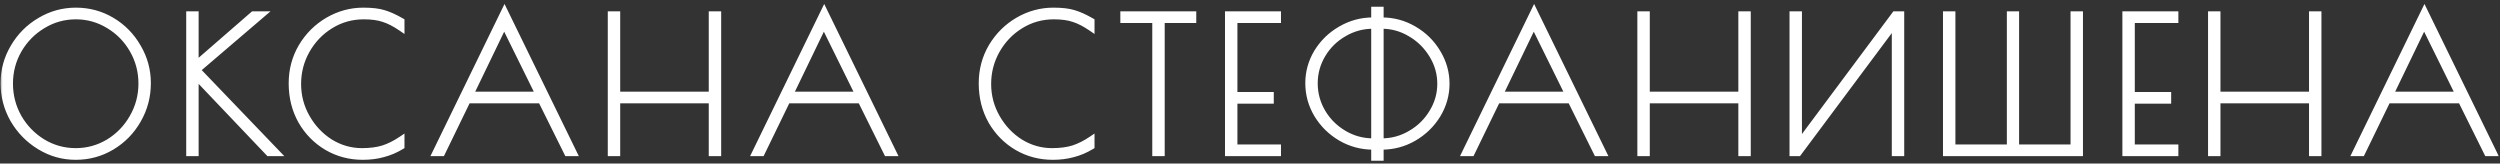 <?xml version="1.0" encoding="UTF-8"?> <svg xmlns="http://www.w3.org/2000/svg" width="474" height="31" viewBox="0 0 474 31" fill="none"><rect x="0" y="0" width="474" height="31" fill="#333333" stroke="none"/><mask id="path-1-outside-1_1968_32" maskUnits="userSpaceOnUse" x="0" y="0" width="474" height="31" fill="black"><rect fill="white" width="474" height="31"></rect><path d="M14.354 29.7C11.903 29.7 9.629 29.058 7.529 27.775C5.428 26.492 3.76 24.788 2.523 22.665C1.31 20.518 0.704 18.22 0.704 15.77C0.704 13.343 1.322 11.08 2.558 8.98C3.795 6.857 5.463 5.177 7.564 3.94C9.664 2.68 11.938 2.05 14.389 2.05C16.862 2.05 19.137 2.668 21.213 3.905C23.29 5.142 24.935 6.822 26.148 8.945C27.385 11.045 28.003 13.32 28.003 15.77C28.003 18.29 27.385 20.623 26.148 22.77C24.935 24.893 23.279 26.585 21.178 27.845C19.102 29.082 16.827 29.7 14.354 29.7ZM14.354 28.685C16.593 28.685 18.67 28.113 20.584 26.97C22.497 25.803 24.014 24.24 25.134 22.28C26.277 20.297 26.849 18.15 26.849 15.84C26.849 13.553 26.288 11.43 25.169 9.47C24.049 7.51 22.532 5.958 20.619 4.815C18.705 3.648 16.628 3.065 14.389 3.065C12.125 3.065 10.037 3.648 8.123 4.815C6.21 5.958 4.682 7.51 3.538 9.47C2.418 11.43 1.859 13.553 1.859 15.84C1.859 18.15 2.418 20.297 3.538 22.28C4.682 24.24 6.21 25.803 8.123 26.97C10.037 28.113 12.114 28.685 14.354 28.685ZM50.956 29L37.061 14.405V29H35.906V2.75H37.061V12.27L48.016 2.75H49.661L37.376 13.25L52.496 29H50.956ZM68.774 29.7C66.324 29.7 64.072 29.105 62.019 27.915C59.965 26.702 58.332 25.045 57.119 22.945C55.929 20.822 55.334 18.442 55.334 15.805C55.334 13.262 55.952 10.94 57.189 8.84C58.449 6.74 60.117 5.083 62.194 3.87C64.294 2.657 66.522 2.05 68.879 2.05C70.512 2.05 71.807 2.202 72.764 2.505C73.72 2.785 74.829 3.287 76.089 4.01V5.305C74.899 4.488 73.79 3.917 72.764 3.59C71.76 3.24 70.5 3.065 68.984 3.065C66.674 3.065 64.562 3.66 62.649 4.85C60.759 6.017 59.254 7.592 58.134 9.575C57.037 11.535 56.489 13.647 56.489 15.91C56.489 18.197 57.049 20.32 58.169 22.28C59.289 24.24 60.77 25.803 62.614 26.97C64.48 28.113 66.487 28.685 68.634 28.685C70.174 28.685 71.515 28.51 72.659 28.16C73.802 27.787 74.945 27.215 76.089 26.445V27.74C74.969 28.417 73.814 28.907 72.624 29.21C71.457 29.537 70.174 29.7 68.774 29.7ZM108.783 29H107.558L102.588 18.99H88.658L83.793 29H82.568L95.658 2.12L108.783 29ZM102.168 17.975L95.588 4.64L89.148 17.975H102.168ZM115.835 2.75H116.99V17.975H134.98V2.75H136.135V29H134.98V18.99H116.99V29H115.835V2.75ZM169.394 29H168.169L163.199 18.99H149.269L144.404 29H143.179L156.269 2.12L169.394 29ZM162.779 17.975L156.199 4.64L149.759 17.975H162.779ZM199.607 29.7C197.157 29.7 194.905 29.105 192.852 27.915C190.798 26.702 189.165 25.045 187.952 22.945C186.762 20.822 186.167 18.442 186.167 15.805C186.167 13.262 186.785 10.94 188.022 8.84C189.282 6.74 190.95 5.083 193.027 3.87C195.127 2.657 197.355 2.05 199.712 2.05C201.345 2.05 202.64 2.202 203.597 2.505C204.553 2.785 205.662 3.287 206.922 4.01V5.305C205.732 4.488 204.623 3.917 203.597 3.59C202.593 3.24 201.333 3.065 199.817 3.065C197.507 3.065 195.395 3.66 193.482 4.85C191.592 6.017 190.087 7.592 188.967 9.575C187.87 11.535 187.322 13.647 187.322 15.91C187.322 18.197 187.882 20.32 189.002 22.28C190.122 24.24 191.603 25.803 193.447 26.97C195.313 28.113 197.32 28.685 199.467 28.685C201.007 28.685 202.348 28.51 203.492 28.16C204.635 27.787 205.778 27.215 206.922 26.445V27.74C205.802 28.417 204.647 28.907 203.457 29.21C202.29 29.537 201.007 29.7 199.607 29.7ZM219.071 3.765H213.016V2.75H226.211V3.765H220.226V29H219.071V3.765ZM232.859 2.75H242.274V3.765H234.014V18.045H240.909V19.06H234.014V27.985H242.274V29H232.859V2.75ZM260.58 27.775H260.335C258.142 27.775 256.1 27.227 254.21 26.13C252.343 25.033 250.85 23.563 249.73 21.72C248.633 19.877 248.085 17.893 248.085 15.77C248.085 13.67 248.633 11.71 249.73 9.89C250.85 8.07 252.343 6.623 254.21 5.55C256.1 4.453 258.13 3.905 260.3 3.905H260.58V1.875H261.735V3.905H261.98C264.173 3.905 266.203 4.453 268.07 5.55C269.96 6.647 271.453 8.117 272.55 9.96C273.67 11.803 274.23 13.775 274.23 15.875C274.23 17.975 273.67 19.947 272.55 21.79C271.43 23.61 269.925 25.068 268.035 26.165C266.168 27.238 264.15 27.775 261.98 27.775H261.735V29.875H260.58V27.775ZM260.58 26.83V4.85H260.3C258.34 4.85 256.508 5.352 254.805 6.355C253.102 7.335 251.748 8.665 250.745 10.345C249.742 12.025 249.24 13.845 249.24 15.805C249.24 17.765 249.742 19.597 250.745 21.3C251.748 22.98 253.102 24.322 254.805 25.325C256.508 26.328 258.352 26.83 260.335 26.83H260.58ZM261.98 26.83C263.94 26.83 265.772 26.328 267.475 25.325C269.202 24.322 270.567 22.98 271.57 21.3C272.597 19.62 273.11 17.812 273.11 15.875C273.11 13.938 272.597 12.13 271.57 10.45C270.543 8.747 269.178 7.393 267.475 6.39C265.772 5.363 263.952 4.85 262.015 4.85H261.735V26.83H261.98ZM303.993 29H302.768L297.798 18.99H283.868L279.003 29H277.778L290.868 2.12L303.993 29ZM297.378 17.975L290.798 4.64L284.358 17.975H297.378ZM311.044 2.75H312.199V17.975H330.189V2.75H331.344V29H330.189V18.99H312.199V29H311.044V2.75ZM339.894 2.75H341.049V27.215L359.284 2.75H360.439V29H359.284V4.465L340.979 29H339.894V2.75ZM368.99 2.75H370.145V27.985H381.1V2.75H382.22V27.985H393.175V2.75H394.33V29H368.99V2.75ZM403.004 2.75H412.419V3.765H404.159V18.045H411.054V19.06H404.159V27.985H412.419V29H403.004V2.75ZM419.245 2.75H420.4V17.975H438.39V2.75H439.545V29H438.39V18.99H420.4V29H419.245V2.75ZM472.805 29H471.58L466.61 18.99H452.68L447.815 29H446.59L459.68 2.12L472.805 29ZM466.19 17.975L459.61 4.64L453.17 17.975H466.19Z"></path></mask><path d="M14.354 29.7C11.903 29.7 9.629 29.058 7.529 27.775C5.428 26.492 3.76 24.788 2.523 22.665C1.31 20.518 0.704 18.22 0.704 15.77C0.704 13.343 1.322 11.08 2.558 8.98C3.795 6.857 5.463 5.177 7.564 3.94C9.664 2.68 11.938 2.05 14.389 2.05C16.862 2.05 19.137 2.668 21.213 3.905C23.29 5.142 24.935 6.822 26.148 8.945C27.385 11.045 28.003 13.32 28.003 15.77C28.003 18.29 27.385 20.623 26.148 22.77C24.935 24.893 23.279 26.585 21.178 27.845C19.102 29.082 16.827 29.7 14.354 29.7ZM14.354 28.685C16.593 28.685 18.67 28.113 20.584 26.97C22.497 25.803 24.014 24.24 25.134 22.28C26.277 20.297 26.849 18.15 26.849 15.84C26.849 13.553 26.288 11.43 25.169 9.47C24.049 7.51 22.532 5.958 20.619 4.815C18.705 3.648 16.628 3.065 14.389 3.065C12.125 3.065 10.037 3.648 8.123 4.815C6.21 5.958 4.682 7.51 3.538 9.47C2.418 11.43 1.859 13.553 1.859 15.84C1.859 18.15 2.418 20.297 3.538 22.28C4.682 24.24 6.21 25.803 8.123 26.97C10.037 28.113 12.114 28.685 14.354 28.685ZM50.956 29L37.061 14.405V29H35.906V2.75H37.061V12.27L48.016 2.75H49.661L37.376 13.25L52.496 29H50.956ZM68.774 29.7C66.324 29.7 64.072 29.105 62.019 27.915C59.965 26.702 58.332 25.045 57.119 22.945C55.929 20.822 55.334 18.442 55.334 15.805C55.334 13.262 55.952 10.94 57.189 8.84C58.449 6.74 60.117 5.083 62.194 3.87C64.294 2.657 66.522 2.05 68.879 2.05C70.512 2.05 71.807 2.202 72.764 2.505C73.72 2.785 74.829 3.287 76.089 4.01V5.305C74.899 4.488 73.79 3.917 72.764 3.59C71.76 3.24 70.5 3.065 68.984 3.065C66.674 3.065 64.562 3.66 62.649 4.85C60.759 6.017 59.254 7.592 58.134 9.575C57.037 11.535 56.489 13.647 56.489 15.91C56.489 18.197 57.049 20.32 58.169 22.28C59.289 24.24 60.77 25.803 62.614 26.97C64.48 28.113 66.487 28.685 68.634 28.685C70.174 28.685 71.515 28.51 72.659 28.16C73.802 27.787 74.945 27.215 76.089 26.445V27.74C74.969 28.417 73.814 28.907 72.624 29.21C71.457 29.537 70.174 29.7 68.774 29.7ZM108.783 29H107.558L102.588 18.99H88.658L83.793 29H82.568L95.658 2.12L108.783 29ZM102.168 17.975L95.588 4.64L89.148 17.975H102.168ZM115.835 2.75H116.99V17.975H134.98V2.75H136.135V29H134.98V18.99H116.99V29H115.835V2.75ZM169.394 29H168.169L163.199 18.99H149.269L144.404 29H143.179L156.269 2.12L169.394 29ZM162.779 17.975L156.199 4.64L149.759 17.975H162.779ZM199.607 29.7C197.157 29.7 194.905 29.105 192.852 27.915C190.798 26.702 189.165 25.045 187.952 22.945C186.762 20.822 186.167 18.442 186.167 15.805C186.167 13.262 186.785 10.94 188.022 8.84C189.282 6.74 190.95 5.083 193.027 3.87C195.127 2.657 197.355 2.05 199.712 2.05C201.345 2.05 202.64 2.202 203.597 2.505C204.553 2.785 205.662 3.287 206.922 4.01V5.305C205.732 4.488 204.623 3.917 203.597 3.59C202.593 3.24 201.333 3.065 199.817 3.065C197.507 3.065 195.395 3.66 193.482 4.85C191.592 6.017 190.087 7.592 188.967 9.575C187.87 11.535 187.322 13.647 187.322 15.91C187.322 18.197 187.882 20.32 189.002 22.28C190.122 24.24 191.603 25.803 193.447 26.97C195.313 28.113 197.32 28.685 199.467 28.685C201.007 28.685 202.348 28.51 203.492 28.16C204.635 27.787 205.778 27.215 206.922 26.445V27.74C205.802 28.417 204.647 28.907 203.457 29.21C202.29 29.537 201.007 29.7 199.607 29.7ZM219.071 3.765H213.016V2.75H226.211V3.765H220.226V29H219.071V3.765ZM232.859 2.75H242.274V3.765H234.014V18.045H240.909V19.06H234.014V27.985H242.274V29H232.859V2.75ZM260.58 27.775H260.335C258.142 27.775 256.1 27.227 254.21 26.13C252.343 25.033 250.85 23.563 249.73 21.72C248.633 19.877 248.085 17.893 248.085 15.77C248.085 13.67 248.633 11.71 249.73 9.89C250.85 8.07 252.343 6.623 254.21 5.55C256.1 4.453 258.13 3.905 260.3 3.905H260.58V1.875H261.735V3.905H261.98C264.173 3.905 266.203 4.453 268.07 5.55C269.96 6.647 271.453 8.117 272.55 9.96C273.67 11.803 274.23 13.775 274.23 15.875C274.23 17.975 273.67 19.947 272.55 21.79C271.43 23.61 269.925 25.068 268.035 26.165C266.168 27.238 264.15 27.775 261.98 27.775H261.735V29.875H260.58V27.775ZM260.58 26.83V4.85H260.3C258.34 4.85 256.508 5.352 254.805 6.355C253.102 7.335 251.748 8.665 250.745 10.345C249.742 12.025 249.24 13.845 249.24 15.805C249.24 17.765 249.742 19.597 250.745 21.3C251.748 22.98 253.102 24.322 254.805 25.325C256.508 26.328 258.352 26.83 260.335 26.83H260.58ZM261.98 26.83C263.94 26.83 265.772 26.328 267.475 25.325C269.202 24.322 270.567 22.98 271.57 21.3C272.597 19.62 273.11 17.812 273.11 15.875C273.11 13.938 272.597 12.13 271.57 10.45C270.543 8.747 269.178 7.393 267.475 6.39C265.772 5.363 263.952 4.85 262.015 4.85H261.735V26.83H261.98ZM303.993 29H302.768L297.798 18.99H283.868L279.003 29H277.778L290.868 2.12L303.993 29ZM297.378 17.975L290.798 4.64L284.358 17.975H297.378ZM311.044 2.75H312.199V17.975H330.189V2.75H331.344V29H330.189V18.99H312.199V29H311.044V2.75ZM339.894 2.75H341.049V27.215L359.284 2.75H360.439V29H359.284V4.465L340.979 29H339.894V2.75ZM368.99 2.75H370.145V27.985H381.1V2.75H382.22V27.985H393.175V2.75H394.33V29H368.99V2.75ZM403.004 2.75H412.419V3.765H404.159V18.045H411.054V19.06H404.159V27.985H412.419V29H403.004V2.75ZM419.245 2.75H420.4V17.975H438.39V2.75H439.545V29H438.39V18.99H420.4V29H419.245V2.75ZM472.805 29H471.58L466.61 18.99H452.68L447.815 29H446.59L459.68 2.12L472.805 29ZM466.19 17.975L459.61 4.64L453.17 17.975H466.19Z" fill="white"></path><path d="M7.529 27.775L7.216 28.287L7.529 27.775ZM2.523 22.665L2.001 22.96L2.005 22.967L2.523 22.665ZM2.558 8.98L3.076 9.284L3.077 9.282L2.558 8.98ZM7.564 3.94L7.868 4.457L7.872 4.454L7.564 3.94ZM21.213 3.905L20.907 4.421L20.907 4.421L21.213 3.905ZM26.148 8.945L25.628 9.243L25.631 9.249L26.148 8.945ZM26.148 22.77L25.629 22.471L25.628 22.472L26.148 22.77ZM21.178 27.845L21.485 28.36L21.487 28.36L21.178 27.845ZM20.584 26.97L20.891 27.485L20.896 27.482L20.584 26.97ZM25.134 22.28L24.614 21.98L24.613 21.982L25.134 22.28ZM25.169 9.47L25.689 9.172L25.689 9.172L25.169 9.47ZM20.619 4.815L20.306 5.327L20.311 5.33L20.619 4.815ZM8.123 4.815L8.431 5.33L8.436 5.327L8.123 4.815ZM3.538 9.47L3.02 9.168L3.018 9.172L3.538 9.47ZM3.538 22.28L3.016 22.575L3.02 22.582L3.538 22.28ZM8.123 26.97L7.811 27.482L7.816 27.485L8.123 26.97ZM14.354 29.1C12.014 29.1 9.848 28.489 7.841 27.263L7.216 28.287C9.409 29.628 11.793 30.3 14.354 30.3V29.1ZM7.841 27.263C5.826 26.032 4.228 24.4 3.042 22.363L2.005 22.967C3.292 25.176 5.031 26.952 7.216 28.287L7.841 27.263ZM3.046 22.37C1.883 20.313 1.304 18.116 1.304 15.77H0.104C0.104 18.324 0.737 20.724 2.001 22.96L3.046 22.37ZM1.304 15.77C1.304 13.451 1.893 11.293 3.076 9.284L2.041 8.676C0.751 10.867 0.104 13.236 0.104 15.77H1.304ZM3.077 9.282C4.262 7.247 5.857 5.641 7.868 4.457L7.259 3.423C5.07 4.712 3.328 6.467 2.04 8.678L3.077 9.282ZM7.872 4.454C9.879 3.25 12.047 2.65 14.389 2.65V1.45C11.83 1.45 9.448 2.11 7.255 3.425L7.872 4.454ZM14.389 2.65C16.756 2.65 18.925 3.24 20.907 4.421L21.52 3.389C19.349 2.096 16.967 1.45 14.389 1.45V2.65ZM20.907 4.421C22.893 5.604 24.465 7.208 25.628 9.243L26.669 8.647C25.405 6.435 23.687 4.68 21.52 3.389L20.907 4.421ZM25.631 9.249C26.814 11.257 27.404 13.427 27.404 15.77H28.604C28.604 13.213 27.957 10.833 26.666 8.641L25.631 9.249ZM27.404 15.77C27.404 18.187 26.812 20.416 25.629 22.471L26.668 23.07C27.959 20.83 28.604 18.393 28.604 15.77H27.404ZM25.628 22.472C24.465 24.506 22.882 26.123 20.87 27.331L21.487 28.36C23.675 27.047 25.405 25.28 26.669 23.068L25.628 22.472ZM20.872 27.329C18.89 28.509 16.721 29.1 14.354 29.1V30.3C16.932 30.3 19.314 29.654 21.485 28.36L20.872 27.329ZM14.354 29.285C16.701 29.285 18.884 28.684 20.891 27.485L20.276 26.455C18.456 27.542 16.486 28.085 14.354 28.085V29.285ZM20.896 27.482C22.896 26.262 24.485 24.625 25.654 22.578L24.613 21.982C23.543 23.855 22.097 25.344 20.271 26.458L20.896 27.482ZM25.653 22.58C26.85 20.504 27.448 18.254 27.448 15.84H26.248C26.248 18.046 25.704 20.089 24.614 21.98L25.653 22.58ZM27.448 15.84C27.448 13.45 26.862 11.224 25.689 9.172L24.648 9.768C25.715 11.636 26.248 13.656 26.248 15.84H27.448ZM25.689 9.172C24.519 7.124 22.929 5.497 20.926 4.3L20.311 5.33C22.134 6.42 23.578 7.896 24.648 9.768L25.689 9.172ZM20.931 4.303C18.924 3.079 16.739 2.465 14.389 2.465V3.665C16.518 3.665 18.487 4.218 20.306 5.327L20.931 4.303ZM14.389 2.465C12.016 2.465 9.82 3.078 7.811 4.303L8.436 5.327C10.254 4.219 12.234 3.665 14.389 3.665V2.465ZM7.816 4.3C5.814 5.496 4.214 7.122 3.02 9.168L4.057 9.772C5.15 7.898 6.607 6.42 8.431 5.33L7.816 4.3ZM3.018 9.172C1.845 11.224 1.258 13.45 1.258 15.84H2.458C2.458 13.656 2.992 11.636 4.059 9.768L3.018 9.172ZM1.258 15.84C1.258 18.252 1.844 20.5 3.016 22.575L4.061 21.985C2.993 20.093 2.458 18.048 2.458 15.84H1.258ZM3.02 22.582C4.213 24.627 5.812 26.263 7.811 27.482L8.436 26.458C6.609 25.344 5.151 23.853 4.057 21.978L3.02 22.582ZM7.816 27.485C9.823 28.684 12.006 29.285 14.354 29.285V28.085C12.221 28.085 10.251 27.542 8.431 26.455L7.816 27.485ZM50.956 29L50.522 29.414L50.699 29.6H50.956V29ZM37.061 14.405L37.496 13.991L36.461 12.905V14.405H37.061ZM37.061 29V29.6H37.661V29H37.061ZM35.906 29H35.306V29.6H35.906V29ZM35.906 2.75V2.15H35.306V2.75H35.906ZM37.061 2.75H37.661V2.15H37.061V2.75ZM37.061 12.27H36.461V13.586L37.455 12.723L37.061 12.27ZM48.016 2.75V2.15H47.792L47.623 2.297L48.016 2.75ZM49.661 2.75L50.051 3.206L51.287 2.15H49.661V2.75ZM37.376 13.25L36.986 12.794L36.503 13.207L36.943 13.665L37.376 13.25ZM52.496 29V29.6H53.904L52.929 28.584L52.496 29ZM51.391 28.586L37.496 13.991L36.627 14.819L50.522 29.414L51.391 28.586ZM36.461 14.405V29H37.661V14.405H36.461ZM37.061 28.4H35.906V29.6H37.061V28.4ZM36.506 29V2.75H35.306V29H36.506ZM35.906 3.35H37.061V2.15H35.906V3.35ZM36.461 2.75V12.27H37.661V2.75H36.461ZM37.455 12.723L48.41 3.203L47.623 2.297L36.667 11.817L37.455 12.723ZM48.016 3.35H49.661V2.15H48.016V3.35ZM49.271 2.294L36.986 12.794L37.766 13.706L50.051 3.206L49.271 2.294ZM36.943 13.665L52.063 29.416L52.929 28.584L37.809 12.835L36.943 13.665ZM52.496 28.4H50.956V29.6H52.496V28.4ZM62.019 27.915L61.713 28.432L61.718 28.434L62.019 27.915ZM57.119 22.945L56.595 23.238L56.599 23.245L57.119 22.945ZM57.189 8.84L56.674 8.531L56.672 8.536L57.189 8.84ZM62.194 3.87L61.893 3.35L61.891 3.352L62.194 3.87ZM72.764 2.505L72.582 3.077L72.595 3.081L72.764 2.505ZM76.089 4.01H76.689V3.663L76.387 3.49L76.089 4.01ZM76.089 5.305L75.749 5.8L76.689 6.444V5.305H76.089ZM72.764 3.59L72.566 4.157L72.574 4.159L72.582 4.162L72.764 3.59ZM62.649 4.85L62.964 5.361L62.965 5.359L62.649 4.85ZM58.134 9.575L57.611 9.28L57.61 9.282L58.134 9.575ZM58.169 22.28L57.648 22.578L57.648 22.578L58.169 22.28ZM62.614 26.97L62.293 27.477L62.3 27.482L62.614 26.97ZM72.659 28.16L72.834 28.734L72.845 28.73L72.659 28.16ZM76.089 26.445H76.689V25.317L75.753 25.947L76.089 26.445ZM76.089 27.74L76.399 28.253L76.689 28.078V27.74H76.089ZM72.624 29.21L72.475 28.628L72.462 28.632L72.624 29.21ZM68.774 29.1C66.426 29.1 64.278 28.531 62.319 27.396L61.718 28.434C63.865 29.679 66.222 30.3 68.774 30.3V29.1ZM62.324 27.398C60.361 26.238 58.801 24.657 57.638 22.645L56.599 23.245C57.863 25.433 59.57 27.165 61.713 28.432L62.324 27.398ZM57.642 22.652C56.506 20.625 55.934 18.348 55.934 15.805H54.734C54.734 18.536 55.351 21.018 56.595 23.238L57.642 22.652ZM55.934 15.805C55.934 13.364 56.526 11.148 57.706 9.144L56.672 8.536C55.378 10.732 54.734 13.159 54.734 15.805H55.934ZM57.703 9.149C58.912 7.134 60.508 5.55 62.496 4.388L61.891 3.352C59.725 4.617 57.985 6.346 56.674 8.531L57.703 9.149ZM62.494 4.39C64.505 3.227 66.63 2.65 68.879 2.65V1.45C66.413 1.45 64.082 2.086 61.893 3.35L62.494 4.39ZM68.879 2.65C70.484 2.65 71.709 2.8 72.582 3.077L72.945 1.933C71.904 1.603 70.54 1.45 68.879 1.45V2.65ZM72.595 3.081C73.491 3.343 74.554 3.821 75.79 4.53L76.387 3.49C75.103 2.752 73.95 2.227 72.932 1.929L72.595 3.081ZM75.489 4.01V5.305H76.689V4.01H75.489ZM76.428 4.81C75.205 3.971 74.043 3.368 72.945 3.018L72.582 4.162C73.537 4.466 74.592 5.006 75.749 5.8L76.428 4.81ZM72.961 3.023C71.874 2.644 70.541 2.465 68.984 2.465V3.665C70.459 3.665 71.647 3.836 72.566 4.157L72.961 3.023ZM68.984 2.465C66.565 2.465 64.343 3.09 62.332 4.34L62.965 5.359C64.781 4.23 66.783 3.665 68.984 3.665V2.465ZM62.333 4.339C60.355 5.561 58.78 7.211 57.611 9.28L58.656 9.87C59.728 7.973 61.162 6.473 62.964 5.361L62.333 4.339ZM57.61 9.282C56.463 11.332 55.889 13.545 55.889 15.91H57.089C57.089 13.748 57.611 11.738 58.657 9.868L57.61 9.282ZM55.889 15.91C55.889 18.3 56.475 20.526 57.648 22.578L58.69 21.982C57.622 20.114 57.089 18.094 57.089 15.91H55.889ZM57.648 22.578C58.815 24.62 60.364 26.256 62.293 27.477L62.934 26.463C61.177 25.351 59.763 23.86 58.69 21.982L57.648 22.578ZM62.3 27.482C64.259 28.682 66.374 29.285 68.634 29.285V28.085C66.6 28.085 64.701 27.545 62.927 26.458L62.3 27.482ZM68.634 29.285C70.217 29.285 71.62 29.105 72.834 28.734L72.483 27.586C71.41 27.915 70.13 28.085 68.634 28.085V29.285ZM72.845 28.73C74.048 28.337 75.241 27.739 76.424 26.943L75.753 25.947C74.65 26.691 73.556 27.236 72.472 27.59L72.845 28.73ZM75.489 26.445V27.74H76.689V26.445H75.489ZM75.778 27.227C74.705 27.875 73.605 28.341 72.475 28.629L72.772 29.791C74.022 29.473 75.232 28.959 76.399 28.253L75.778 27.227ZM72.462 28.632C71.355 28.942 70.127 29.1 68.774 29.1V30.3C70.22 30.3 71.559 30.131 72.785 29.788L72.462 28.632ZM108.783 29V29.6H109.744L109.322 28.737L108.783 29ZM107.558 29L107.021 29.267L107.186 29.6H107.558V29ZM102.588 18.99L103.125 18.723L102.96 18.39H102.588V18.99ZM88.658 18.99V18.39H88.282L88.118 18.728L88.658 18.99ZM83.793 29V29.6H84.168L84.333 29.262L83.793 29ZM82.568 29L82.028 28.737L81.608 29.6H82.568V29ZM95.658 2.12L96.197 1.857L95.657 0.751L95.118 1.857L95.658 2.12ZM102.168 17.975V18.575H103.133L102.706 17.709L102.168 17.975ZM95.588 4.64L96.126 4.375L95.582 3.272L95.048 4.379L95.588 4.64ZM89.148 17.975L88.608 17.714L88.192 18.575H89.148V17.975ZM108.783 28.4H107.558V29.6H108.783V28.4ZM108.095 28.733L103.125 18.723L102.051 19.257L107.021 29.267L108.095 28.733ZM102.588 18.39H88.658V19.59H102.588V18.39ZM88.118 18.728L83.253 28.738L84.333 29.262L89.198 19.252L88.118 18.728ZM83.793 28.4H82.568V29.6H83.793V28.4ZM83.107 29.263L96.197 2.383L95.118 1.857L82.028 28.737L83.107 29.263ZM95.119 2.383L108.244 29.263L109.322 28.737L96.197 1.857L95.119 2.383ZM102.706 17.709L96.126 4.375L95.05 4.905L101.63 18.241L102.706 17.709ZM95.048 4.379L88.608 17.714L89.688 18.236L96.128 4.901L95.048 4.379ZM89.148 18.575H102.168V17.375H89.148V18.575ZM115.835 2.75V2.15H115.235V2.75H115.835ZM116.99 2.75H117.59V2.15H116.99V2.75ZM116.99 17.975H116.39V18.575H116.99V17.975ZM134.98 17.975V18.575H135.58V17.975H134.98ZM134.98 2.75V2.15H134.38V2.75H134.98ZM136.135 2.75H136.735V2.15H136.135V2.75ZM136.135 29V29.6H136.735V29H136.135ZM134.98 29H134.38V29.6H134.98V29ZM134.98 18.99H135.58V18.39H134.98V18.99ZM116.99 18.99V18.39H116.39V18.99H116.99ZM116.99 29V29.6H117.59V29H116.99ZM115.835 29H115.235V29.6H115.835V29ZM115.835 3.35H116.99V2.15H115.835V3.35ZM116.39 2.75V17.975H117.59V2.75H116.39ZM116.99 18.575H134.98V17.375H116.99V18.575ZM135.58 17.975V2.75H134.38V17.975H135.58ZM134.98 3.35H136.135V2.15H134.98V3.35ZM135.535 2.75V29H136.735V2.75H135.535ZM136.135 28.4H134.98V29.6H136.135V28.4ZM135.58 29V18.99H134.38V29H135.58ZM134.98 18.39H116.99V19.59H134.98V18.39ZM116.39 18.99V29H117.59V18.99H116.39ZM116.99 28.4H115.835V29.6H116.99V28.4ZM116.435 29V2.75H115.235V29H116.435ZM169.394 29V29.6H170.355L169.934 28.737L169.394 29ZM168.169 29L167.632 29.267L167.797 29.6H168.169V29ZM163.199 18.99L163.737 18.723L163.571 18.39H163.199V18.99ZM149.269 18.99V18.39H148.894L148.73 18.728L149.269 18.99ZM144.404 29V29.6H144.78L144.944 29.262L144.404 29ZM143.179 29L142.64 28.737L142.22 29.6H143.179V29ZM156.269 2.12L156.809 1.857L156.269 0.751L155.73 1.857L156.269 2.12ZM162.779 17.975V18.575H163.745L163.318 17.709L162.779 17.975ZM156.199 4.64L156.738 4.375L156.194 3.272L155.659 4.379L156.199 4.64ZM149.759 17.975L149.219 17.714L148.803 18.575H149.759V17.975ZM169.394 28.4H168.169V29.6H169.394V28.4ZM168.707 28.733L163.737 18.723L162.662 19.257L167.632 29.267L168.707 28.733ZM163.199 18.39H149.269V19.59H163.199V18.39ZM148.73 18.728L143.865 28.738L144.944 29.262L149.809 19.252L148.73 18.728ZM144.404 28.4H143.179V29.6H144.404V28.4ZM143.719 29.263L156.809 2.383L155.73 1.857L142.64 28.737L143.719 29.263ZM155.73 2.383L168.855 29.263L169.934 28.737L156.809 1.857L155.73 2.383ZM163.318 17.709L156.738 4.375L155.661 4.905L162.241 18.241L163.318 17.709ZM155.659 4.379L149.219 17.714L150.3 18.236L156.74 4.901L155.659 4.379ZM149.759 18.575H162.779V17.375H149.759V18.575ZM192.852 27.915L192.546 28.432L192.551 28.434L192.852 27.915ZM187.952 22.945L187.428 23.238L187.432 23.245L187.952 22.945ZM188.022 8.84L187.507 8.531L187.505 8.536L188.022 8.84ZM193.027 3.87L192.726 3.35L192.724 3.352L193.027 3.87ZM203.597 2.505L203.415 3.077L203.428 3.081L203.597 2.505ZM206.922 4.01H207.522V3.663L207.22 3.49L206.922 4.01ZM206.922 5.305L206.582 5.8L207.522 6.444V5.305H206.922ZM203.597 3.59L203.399 4.157L203.407 4.159L203.415 4.162L203.597 3.59ZM193.482 4.85L193.797 5.361L193.798 5.359L193.482 4.85ZM188.967 9.575L188.444 9.28L188.443 9.282L188.967 9.575ZM189.002 22.28L188.481 22.578L188.481 22.578L189.002 22.28ZM193.447 26.97L193.126 27.477L193.133 27.482L193.447 26.97ZM203.492 28.16L203.667 28.734L203.678 28.73L203.492 28.16ZM206.922 26.445H207.522V25.317L206.586 25.947L206.922 26.445ZM206.922 27.74L207.232 28.253L207.522 28.078V27.74H206.922ZM203.457 29.21L203.308 28.628L203.295 28.632L203.457 29.21ZM199.607 29.1C197.259 29.1 195.111 28.531 193.152 27.396L192.551 28.434C194.699 29.679 197.055 30.3 199.607 30.3V29.1ZM193.157 27.398C191.194 26.238 189.634 24.657 188.471 22.645L187.432 23.245C188.696 25.433 190.403 27.165 192.546 28.432L193.157 27.398ZM188.475 22.652C187.339 20.625 186.767 18.348 186.767 15.805H185.567C185.567 18.536 186.184 21.018 187.428 23.238L188.475 22.652ZM186.767 15.805C186.767 13.364 187.359 11.148 188.539 9.144L187.505 8.536C186.211 10.732 185.567 13.159 185.567 15.805H186.767ZM188.536 9.149C189.745 7.134 191.341 5.55 193.329 4.388L192.724 3.352C190.559 4.617 188.818 6.346 187.507 8.531L188.536 9.149ZM193.327 4.39C195.338 3.227 197.463 2.65 199.712 2.65V1.45C197.246 1.45 194.915 2.086 192.726 3.35L193.327 4.39ZM199.712 2.65C201.317 2.65 202.542 2.8 203.415 3.077L203.778 1.933C202.738 1.603 201.373 1.45 199.712 1.45V2.65ZM203.428 3.081C204.324 3.343 205.387 3.821 206.623 4.53L207.22 3.49C205.936 2.752 204.783 2.227 203.765 1.929L203.428 3.081ZM206.322 4.01V5.305H207.522V4.01H206.322ZM207.261 4.81C206.038 3.971 204.877 3.368 203.779 3.018L203.415 4.162C204.37 4.466 205.425 5.006 206.582 5.8L207.261 4.81ZM203.794 3.023C202.707 2.644 201.374 2.465 199.817 2.465V3.665C201.292 3.665 202.48 3.836 203.399 4.157L203.794 3.023ZM199.817 2.465C197.398 2.465 195.176 3.09 193.165 4.34L193.798 5.359C195.614 4.23 197.616 3.665 199.817 3.665V2.465ZM193.166 4.339C191.188 5.561 189.613 7.211 188.444 9.28L189.489 9.87C190.561 7.973 191.995 6.473 193.797 5.361L193.166 4.339ZM188.443 9.282C187.296 11.332 186.722 13.545 186.722 15.91H187.922C187.922 13.748 188.444 11.738 189.49 9.868L188.443 9.282ZM186.722 15.91C186.722 18.3 187.308 20.526 188.481 22.578L189.523 21.982C188.455 20.114 187.922 18.094 187.922 15.91H186.722ZM188.481 22.578C189.648 24.62 191.197 26.256 193.126 27.477L193.767 26.463C192.01 25.351 190.596 23.86 189.523 21.982L188.481 22.578ZM193.133 27.482C195.092 28.682 197.207 29.285 199.467 29.285V28.085C197.433 28.085 195.534 27.545 193.76 26.458L193.133 27.482ZM199.467 29.285C201.05 29.285 202.453 29.105 203.667 28.734L203.316 27.586C202.243 27.915 200.963 28.085 199.467 28.085V29.285ZM203.678 28.73C204.881 28.337 206.074 27.739 207.257 26.943L206.586 25.947C205.483 26.691 204.389 27.236 203.305 27.59L203.678 28.73ZM206.322 26.445V27.74H207.522V26.445H206.322ZM206.611 27.227C205.538 27.875 204.438 28.341 203.308 28.629L203.605 29.791C204.855 29.473 206.065 28.959 207.232 28.253L206.611 27.227ZM203.295 28.632C202.188 28.942 200.96 29.1 199.607 29.1V30.3C201.053 30.3 202.392 30.131 203.618 29.788L203.295 28.632ZM219.071 3.765H219.671V3.165H219.071V3.765ZM213.016 3.765H212.416V4.365H213.016V3.765ZM213.016 2.75V2.15H212.416V2.75H213.016ZM226.211 2.75H226.811V2.15H226.211V2.75ZM226.211 3.765V4.365H226.811V3.765H226.211ZM220.226 3.765V3.165H219.626V3.765H220.226ZM220.226 29V29.6H220.826V29H220.226ZM219.071 29H218.471V29.6H219.071V29ZM219.071 3.165H213.016V4.365H219.071V3.165ZM213.616 3.765V2.75H212.416V3.765H213.616ZM213.016 3.35H226.211V2.15H213.016V3.35ZM225.611 2.75V3.765H226.811V2.75H225.611ZM226.211 3.165H220.226V4.365H226.211V3.165ZM219.626 3.765V29H220.826V3.765H219.626ZM220.226 28.4H219.071V29.6H220.226V28.4ZM219.671 29V3.765H218.471V29H219.671ZM232.859 2.75V2.15H232.259V2.75H232.859ZM242.274 2.75H242.874V2.15H242.274V2.75ZM242.274 3.765V4.365H242.874V3.765H242.274ZM234.014 3.765V3.165H233.414V3.765H234.014ZM234.014 18.045H233.414V18.645H234.014V18.045ZM240.909 18.045H241.509V17.445H240.909V18.045ZM240.909 19.06V19.66H241.509V19.06H240.909ZM234.014 19.06V18.46H233.414V19.06H234.014ZM234.014 27.985H233.414V28.585H234.014V27.985ZM242.274 27.985H242.874V27.385H242.274V27.985ZM242.274 29V29.6H242.874V29H242.274ZM232.859 29H232.259V29.6H232.859V29ZM232.859 3.35H242.274V2.15H232.859V3.35ZM241.674 2.75V3.765H242.874V2.75H241.674ZM242.274 3.165H234.014V4.365H242.274V3.165ZM233.414 3.765V18.045H234.614V3.765H233.414ZM234.014 18.645H240.909V17.445H234.014V18.645ZM240.309 18.045V19.06H241.509V18.045H240.309ZM240.909 18.46H234.014V19.66H240.909V18.46ZM233.414 19.06V27.985H234.614V19.06H233.414ZM234.014 28.585H242.274V27.385H234.014V28.585ZM241.674 27.985V29H242.874V27.985H241.674ZM242.274 28.4H232.859V29.6H242.274V28.4ZM233.459 29V2.75H232.259V29H233.459ZM260.58 27.775H261.18V27.175H260.58V27.775ZM254.21 26.13L253.906 26.647L253.909 26.649L254.21 26.13ZM249.73 21.72L249.214 22.027L249.217 22.032L249.73 21.72ZM249.73 9.89L249.219 9.576L249.216 9.58L249.73 9.89ZM254.21 5.55L254.509 6.07L254.511 6.069L254.21 5.55ZM260.58 3.905V4.505H261.18V3.905H260.58ZM260.58 1.875V1.275H259.98V1.875H260.58ZM261.735 1.875H262.335V1.275H261.735V1.875ZM261.735 3.905H261.135V4.505H261.735V3.905ZM268.07 5.55L267.766 6.067L267.769 6.069L268.07 5.55ZM272.55 9.96L272.034 10.267L272.037 10.272L272.55 9.96ZM272.55 21.79L273.061 22.105L273.063 22.102L272.55 21.79ZM268.035 26.165L268.334 26.685L268.336 26.684L268.035 26.165ZM261.735 27.775V27.175H261.135V27.775H261.735ZM261.735 29.875V30.475H262.335V29.875H261.735ZM260.58 29.875H259.98V30.475H260.58V29.875ZM260.58 26.83V27.43H261.18V26.83H260.58ZM260.58 4.85H261.18V4.25H260.58V4.85ZM254.805 6.355L255.104 6.875L255.109 6.872L254.805 6.355ZM250.745 10.345L250.23 10.037L250.23 10.037L250.745 10.345ZM250.745 21.3L250.228 21.605L250.23 21.608L250.745 21.3ZM254.805 25.325L254.5 25.842L254.5 25.842L254.805 25.325ZM267.475 25.325L267.173 24.806L267.17 24.808L267.475 25.325ZM271.57 21.3L271.058 20.987L271.055 20.992L271.57 21.3ZM271.57 10.45L271.056 10.76L271.058 10.763L271.57 10.45ZM267.475 6.39L267.165 6.904L267.17 6.907L267.475 6.39ZM261.735 4.85V4.25H261.135V4.85H261.735ZM261.735 26.83H261.135V27.43H261.735V26.83ZM260.58 27.175H260.335V28.375H260.58V27.175ZM260.335 27.175C258.247 27.175 256.309 26.654 254.511 25.611L253.909 26.649C255.891 27.799 258.036 28.375 260.335 28.375V27.175ZM254.514 25.613C252.732 24.566 251.311 23.167 250.243 21.408L249.217 22.032C250.389 23.96 251.954 25.501 253.906 26.647L254.514 25.613ZM250.246 21.413C249.203 19.662 248.685 17.784 248.685 15.77H247.485C247.485 18.003 248.063 20.092 249.214 22.027L250.246 21.413ZM248.685 15.77C248.685 13.78 249.203 11.927 250.244 10.2L249.216 9.58C248.064 11.493 247.485 13.559 247.485 15.77H248.685ZM250.241 10.204C251.308 8.47 252.728 7.094 254.509 6.07L253.911 5.03C251.958 6.153 250.392 7.67 249.219 9.576L250.241 10.204ZM254.511 6.069C256.31 5.025 258.236 4.505 260.3 4.505V3.305C258.023 3.305 255.89 3.882 253.909 5.031L254.511 6.069ZM260.3 4.505H260.58V3.305H260.3V4.505ZM261.18 3.905V1.875H259.98V3.905H261.18ZM260.58 2.475H261.735V1.275H260.58V2.475ZM261.135 1.875V3.905H262.335V1.875H261.135ZM261.735 4.505H261.98V3.305H261.735V4.505ZM261.98 4.505C264.068 4.505 265.993 5.026 267.766 6.067L268.374 5.033C266.414 3.881 264.279 3.305 261.98 3.305V4.505ZM267.769 6.069C269.572 7.115 270.991 8.513 272.034 10.267L273.066 9.653C271.916 7.72 270.348 6.178 268.371 5.031L267.769 6.069ZM272.037 10.272C273.102 12.024 273.63 13.888 273.63 15.875H274.83C274.83 13.662 274.238 11.583 273.063 9.648L272.037 10.272ZM273.63 15.875C273.63 17.862 273.102 19.726 272.037 21.478L273.063 22.102C274.238 20.167 274.83 18.088 274.83 15.875H273.63ZM272.039 21.476C270.972 23.209 269.54 24.598 267.734 25.646L268.336 26.684C270.31 25.539 271.888 24.011 273.061 22.105L272.039 21.476ZM267.736 25.645C265.961 26.665 264.046 27.175 261.98 27.175V28.375C264.254 28.375 266.376 27.811 268.334 26.685L267.736 25.645ZM261.98 27.175H261.735V28.375H261.98V27.175ZM261.135 27.775V29.875H262.335V27.775H261.135ZM261.735 29.275H260.58V30.475H261.735V29.275ZM261.18 29.875V27.775H259.98V29.875H261.18ZM261.18 26.83V4.85H259.98V26.83H261.18ZM260.58 4.25H260.3V5.45H260.58V4.25ZM260.3 4.25C258.232 4.25 256.295 4.781 254.5 5.838L255.109 6.872C256.721 5.923 258.448 5.45 260.3 5.45V4.25ZM254.506 5.835C252.714 6.866 251.286 8.269 250.23 10.037L251.26 10.653C252.21 9.061 253.489 7.804 255.104 6.875L254.506 5.835ZM250.23 10.037C249.171 11.81 248.64 13.737 248.64 15.805H249.84C249.84 13.953 250.312 12.239 251.26 10.653L250.23 10.037ZM248.64 15.805C248.64 17.873 249.171 19.81 250.228 21.605L251.262 20.995C250.312 19.384 249.84 17.657 249.84 15.805H248.64ZM250.23 21.608C251.285 23.375 252.711 24.788 254.5 25.842L255.109 24.808C253.492 23.855 252.211 22.585 251.26 20.992L250.23 21.608ZM254.5 25.842C256.296 26.9 258.245 27.43 260.335 27.43V26.23C258.458 26.23 256.72 25.757 255.109 24.808L254.5 25.842ZM260.335 27.43H260.58V26.23H260.335V27.43ZM261.98 27.43C264.048 27.43 265.985 26.899 267.779 25.842L267.17 24.808C265.558 25.758 263.832 26.23 261.98 26.23V27.43ZM267.776 25.844C269.589 24.79 271.028 23.377 272.085 21.608L271.055 20.992C270.105 22.583 268.814 23.853 267.173 24.806L267.776 25.844ZM272.082 21.613C273.165 19.84 273.71 17.924 273.71 15.875H272.51C272.51 17.699 272.028 19.4 271.058 20.987L272.082 21.613ZM273.71 15.875C273.71 13.826 273.165 11.91 272.082 10.137L271.058 10.763C272.028 12.35 272.51 14.051 272.51 15.875H273.71ZM272.084 10.14C271.006 8.352 269.569 6.927 267.779 5.873L267.17 6.907C268.787 7.859 270.08 9.141 271.056 10.76L272.084 10.14ZM267.785 5.876C265.99 4.795 264.064 4.25 262.015 4.25V5.45C263.839 5.45 265.553 5.932 267.165 6.904L267.785 5.876ZM262.015 4.25H261.735V5.45H262.015V4.25ZM261.135 4.85V26.83H262.335V4.85H261.135ZM261.735 27.43H261.98V26.23H261.735V27.43ZM303.993 29V29.6H304.953L304.532 28.737L303.993 29ZM302.768 29L302.23 29.267L302.396 29.6H302.768V29ZM297.798 18.99L298.335 18.723L298.17 18.39H297.798V18.99ZM283.868 18.99V18.39H283.492L283.328 18.728L283.868 18.99ZM279.003 29V29.6H279.378L279.542 29.262L279.003 29ZM277.778 29L277.238 28.737L276.818 29.6H277.778V29ZM290.868 2.12L291.407 1.857L290.867 0.751L290.328 1.857L290.868 2.12ZM297.378 17.975V18.575H298.343L297.916 17.709L297.378 17.975ZM290.798 4.64L291.336 4.375L290.792 3.272L290.257 4.379L290.798 4.64ZM284.358 17.975L283.817 17.714L283.402 18.575H284.358V17.975ZM303.993 28.4H302.768V29.6H303.993V28.4ZM303.305 28.733L298.335 18.723L297.26 19.257L302.23 29.267L303.305 28.733ZM297.798 18.39H283.868V19.59H297.798V18.39ZM283.328 18.728L278.463 28.738L279.542 29.262L284.407 19.252L283.328 18.728ZM279.003 28.4H277.778V29.6H279.003V28.4ZM278.317 29.263L291.407 2.383L290.328 1.857L277.238 28.737L278.317 29.263ZM290.329 2.383L303.454 29.263L304.532 28.737L291.407 1.857L290.329 2.383ZM297.916 17.709L291.336 4.375L290.26 4.905L296.84 18.241L297.916 17.709ZM290.257 4.379L283.817 17.714L284.898 18.236L291.338 4.901L290.257 4.379ZM284.358 18.575H297.378V17.375H284.358V18.575ZM311.044 2.75V2.15H310.444V2.75H311.044ZM312.199 2.75H312.799V2.15H312.199V2.75ZM312.199 17.975H311.599V18.575H312.199V17.975ZM330.189 17.975V18.575H330.789V17.975H330.189ZM330.189 2.75V2.15H329.589V2.75H330.189ZM331.344 2.75H331.944V2.15H331.344V2.75ZM331.344 29V29.6H331.944V29H331.344ZM330.189 29H329.589V29.6H330.189V29ZM330.189 18.99H330.789V18.39H330.189V18.99ZM312.199 18.99V18.39H311.599V18.99H312.199ZM312.199 29V29.6H312.799V29H312.199ZM311.044 29H310.444V29.6H311.044V29ZM311.044 3.35H312.199V2.15H311.044V3.35ZM311.599 2.75V17.975H312.799V2.75H311.599ZM312.199 18.575H330.189V17.375H312.199V18.575ZM330.789 17.975V2.75H329.589V17.975H330.789ZM330.189 3.35H331.344V2.15H330.189V3.35ZM330.744 2.75V29H331.944V2.75H330.744ZM331.344 28.4H330.189V29.6H331.344V28.4ZM330.789 29V18.99H329.589V29H330.789ZM330.189 18.39H312.199V19.59H330.189V18.39ZM311.599 18.99V29H312.799V18.99H311.599ZM312.199 28.4H311.044V29.6H312.199V28.4ZM311.644 29V2.75H310.444V29H311.644ZM339.894 2.75V2.15H339.294V2.75H339.894ZM341.049 2.75H341.649V2.15H341.049V2.75ZM341.049 27.215H340.449V29.024L341.53 27.574L341.049 27.215ZM359.284 2.75V2.15H358.983L358.803 2.391L359.284 2.75ZM360.439 2.75H361.039V2.15H360.439V2.75ZM360.439 29V29.6H361.039V29H360.439ZM359.284 29H358.684V29.6H359.284V29ZM359.284 4.465H359.884V2.657L358.803 4.106L359.284 4.465ZM340.979 29V29.6H341.28L341.46 29.359L340.979 29ZM339.894 29H339.294V29.6H339.894V29ZM339.894 3.35H341.049V2.15H339.894V3.35ZM340.449 2.75V27.215H341.649V2.75H340.449ZM341.53 27.574L359.765 3.109L358.803 2.391L340.568 26.856L341.53 27.574ZM359.284 3.35H360.439V2.15H359.284V3.35ZM359.839 2.75V29H361.039V2.75H359.839ZM360.439 28.4H359.284V29.6H360.439V28.4ZM359.884 29V4.465H358.684V29H359.884ZM358.803 4.106L340.498 28.641L341.46 29.359L359.765 4.824L358.803 4.106ZM340.979 28.4H339.894V29.6H340.979V28.4ZM340.494 29V2.75H339.294V29H340.494ZM368.99 2.75V2.15H368.39V2.75H368.99ZM370.145 2.75H370.745V2.15H370.145V2.75ZM370.145 27.985H369.545V28.585H370.145V27.985ZM381.1 27.985V28.585H381.7V27.985H381.1ZM381.1 2.75V2.15H380.5V2.75H381.1ZM382.22 2.75H382.82V2.15H382.22V2.75ZM382.22 27.985H381.62V28.585H382.22V27.985ZM393.175 27.985V28.585H393.775V27.985H393.175ZM393.175 2.75V2.15H392.575V2.75H393.175ZM394.33 2.75H394.93V2.15H394.33V2.75ZM394.33 29V29.6H394.93V29H394.33ZM368.99 29H368.39V29.6H368.99V29ZM368.99 3.35H370.145V2.15H368.99V3.35ZM369.545 2.75V27.985H370.745V2.75H369.545ZM370.145 28.585H381.1V27.385H370.145V28.585ZM381.7 27.985V2.75H380.5V27.985H381.7ZM381.1 3.35H382.22V2.15H381.1V3.35ZM381.62 2.75V27.985H382.82V2.75H381.62ZM382.22 28.585H393.175V27.385H382.22V28.585ZM393.775 27.985V2.75H392.575V27.985H393.775ZM393.175 3.35H394.33V2.15H393.175V3.35ZM393.73 2.75V29H394.93V2.75H393.73ZM394.33 28.4H368.99V29.6H394.33V28.4ZM369.59 29V2.75H368.39V29H369.59ZM403.004 2.75V2.15H402.404V2.75H403.004ZM412.419 2.75H413.019V2.15H412.419V2.75ZM412.419 3.765V4.365H413.019V3.765H412.419ZM404.159 3.765V3.165H403.559V3.765H404.159ZM404.159 18.045H403.559V18.645H404.159V18.045ZM411.054 18.045H411.654V17.445H411.054V18.045ZM411.054 19.06V19.66H411.654V19.06H411.054ZM404.159 19.06V18.46H403.559V19.06H404.159ZM404.159 27.985H403.559V28.585H404.159V27.985ZM412.419 27.985H413.019V27.385H412.419V27.985ZM412.419 29V29.6H413.019V29H412.419ZM403.004 29H402.404V29.6H403.004V29ZM403.004 3.35H412.419V2.15H403.004V3.35ZM411.819 2.75V3.765H413.019V2.75H411.819ZM412.419 3.165H404.159V4.365H412.419V3.165ZM403.559 3.765V18.045H404.759V3.765H403.559ZM404.159 18.645H411.054V17.445H404.159V18.645ZM410.454 18.045V19.06H411.654V18.045H410.454ZM411.054 18.46H404.159V19.66H411.054V18.46ZM403.559 19.06V27.985H404.759V19.06H403.559ZM404.159 28.585H412.419V27.385H404.159V28.585ZM411.819 27.985V29H413.019V27.985H411.819ZM412.419 28.4H403.004V29.6H412.419V28.4ZM403.604 29V2.75H402.404V29H403.604ZM419.245 2.75V2.15H418.645V2.75H419.245ZM420.4 2.75H421V2.15H420.4V2.75ZM420.4 17.975H419.8V18.575H420.4V17.975ZM438.39 17.975V18.575H438.99V17.975H438.39ZM438.39 2.75V2.15H437.79V2.75H438.39ZM439.545 2.75H440.145V2.15H439.545V2.75ZM439.545 29V29.6H440.145V29H439.545ZM438.39 29H437.79V29.6H438.39V29ZM438.39 18.99H438.99V18.39H438.39V18.99ZM420.4 18.99V18.39H419.8V18.99H420.4ZM420.4 29V29.6H421V29H420.4ZM419.245 29H418.645V29.6H419.245V29ZM419.245 3.35H420.4V2.15H419.245V3.35ZM419.8 2.75V17.975H421V2.75H419.8ZM420.4 18.575H438.39V17.375H420.4V18.575ZM438.99 17.975V2.75H437.79V17.975H438.99ZM438.39 3.35H439.545V2.15H438.39V3.35ZM438.945 2.75V29H440.145V2.75H438.945ZM439.545 28.4H438.39V29.6H439.545V28.4ZM438.99 29V18.99H437.79V29H438.99ZM438.39 18.39H420.4V19.59H438.39V18.39ZM419.8 18.99V29H421V18.99H419.8ZM420.4 28.4H419.245V29.6H420.4V28.4ZM419.845 29V2.75H418.645V29H419.845ZM472.805 29V29.6H473.766L473.344 28.737L472.805 29ZM471.58 29L471.042 29.267L471.208 29.6H471.58V29ZM466.61 18.99L467.147 18.723L466.982 18.39H466.61V18.99ZM452.68 18.99V18.39H452.304L452.14 18.728L452.68 18.99ZM447.815 29V29.6H448.19L448.354 29.262L447.815 29ZM446.59 29L446.05 28.737L445.63 29.6H446.59V29ZM459.68 2.12L460.219 1.857L459.679 0.751L459.14 1.857L459.68 2.12ZM466.19 17.975V18.575H467.155L466.728 17.709L466.19 17.975ZM459.61 4.64L460.148 4.375L459.604 3.272L459.07 4.379L459.61 4.64ZM453.17 17.975L452.63 17.714L452.214 18.575H453.17V17.975ZM472.805 28.4H471.58V29.6H472.805V28.4ZM472.117 28.733L467.147 18.723L466.072 19.257L471.042 29.267L472.117 28.733ZM466.61 18.39H452.68V19.59H466.61V18.39ZM452.14 18.728L447.275 28.738L448.354 29.262L453.219 19.252L452.14 18.728ZM447.815 28.4H446.59V29.6H447.815V28.4ZM447.129 29.263L460.219 2.383L459.14 1.857L446.05 28.737L447.129 29.263ZM459.141 2.383L472.266 29.263L473.344 28.737L460.219 1.857L459.141 2.383ZM466.728 17.709L460.148 4.375L459.072 4.905L465.652 18.241L466.728 17.709ZM459.07 4.379L452.63 17.714L453.71 18.236L460.15 4.901L459.07 4.379ZM453.17 18.575H466.19V17.375H453.17V18.575Z" fill="white" mask="url(#path-1-outside-1_1968_32)"></path></svg> 